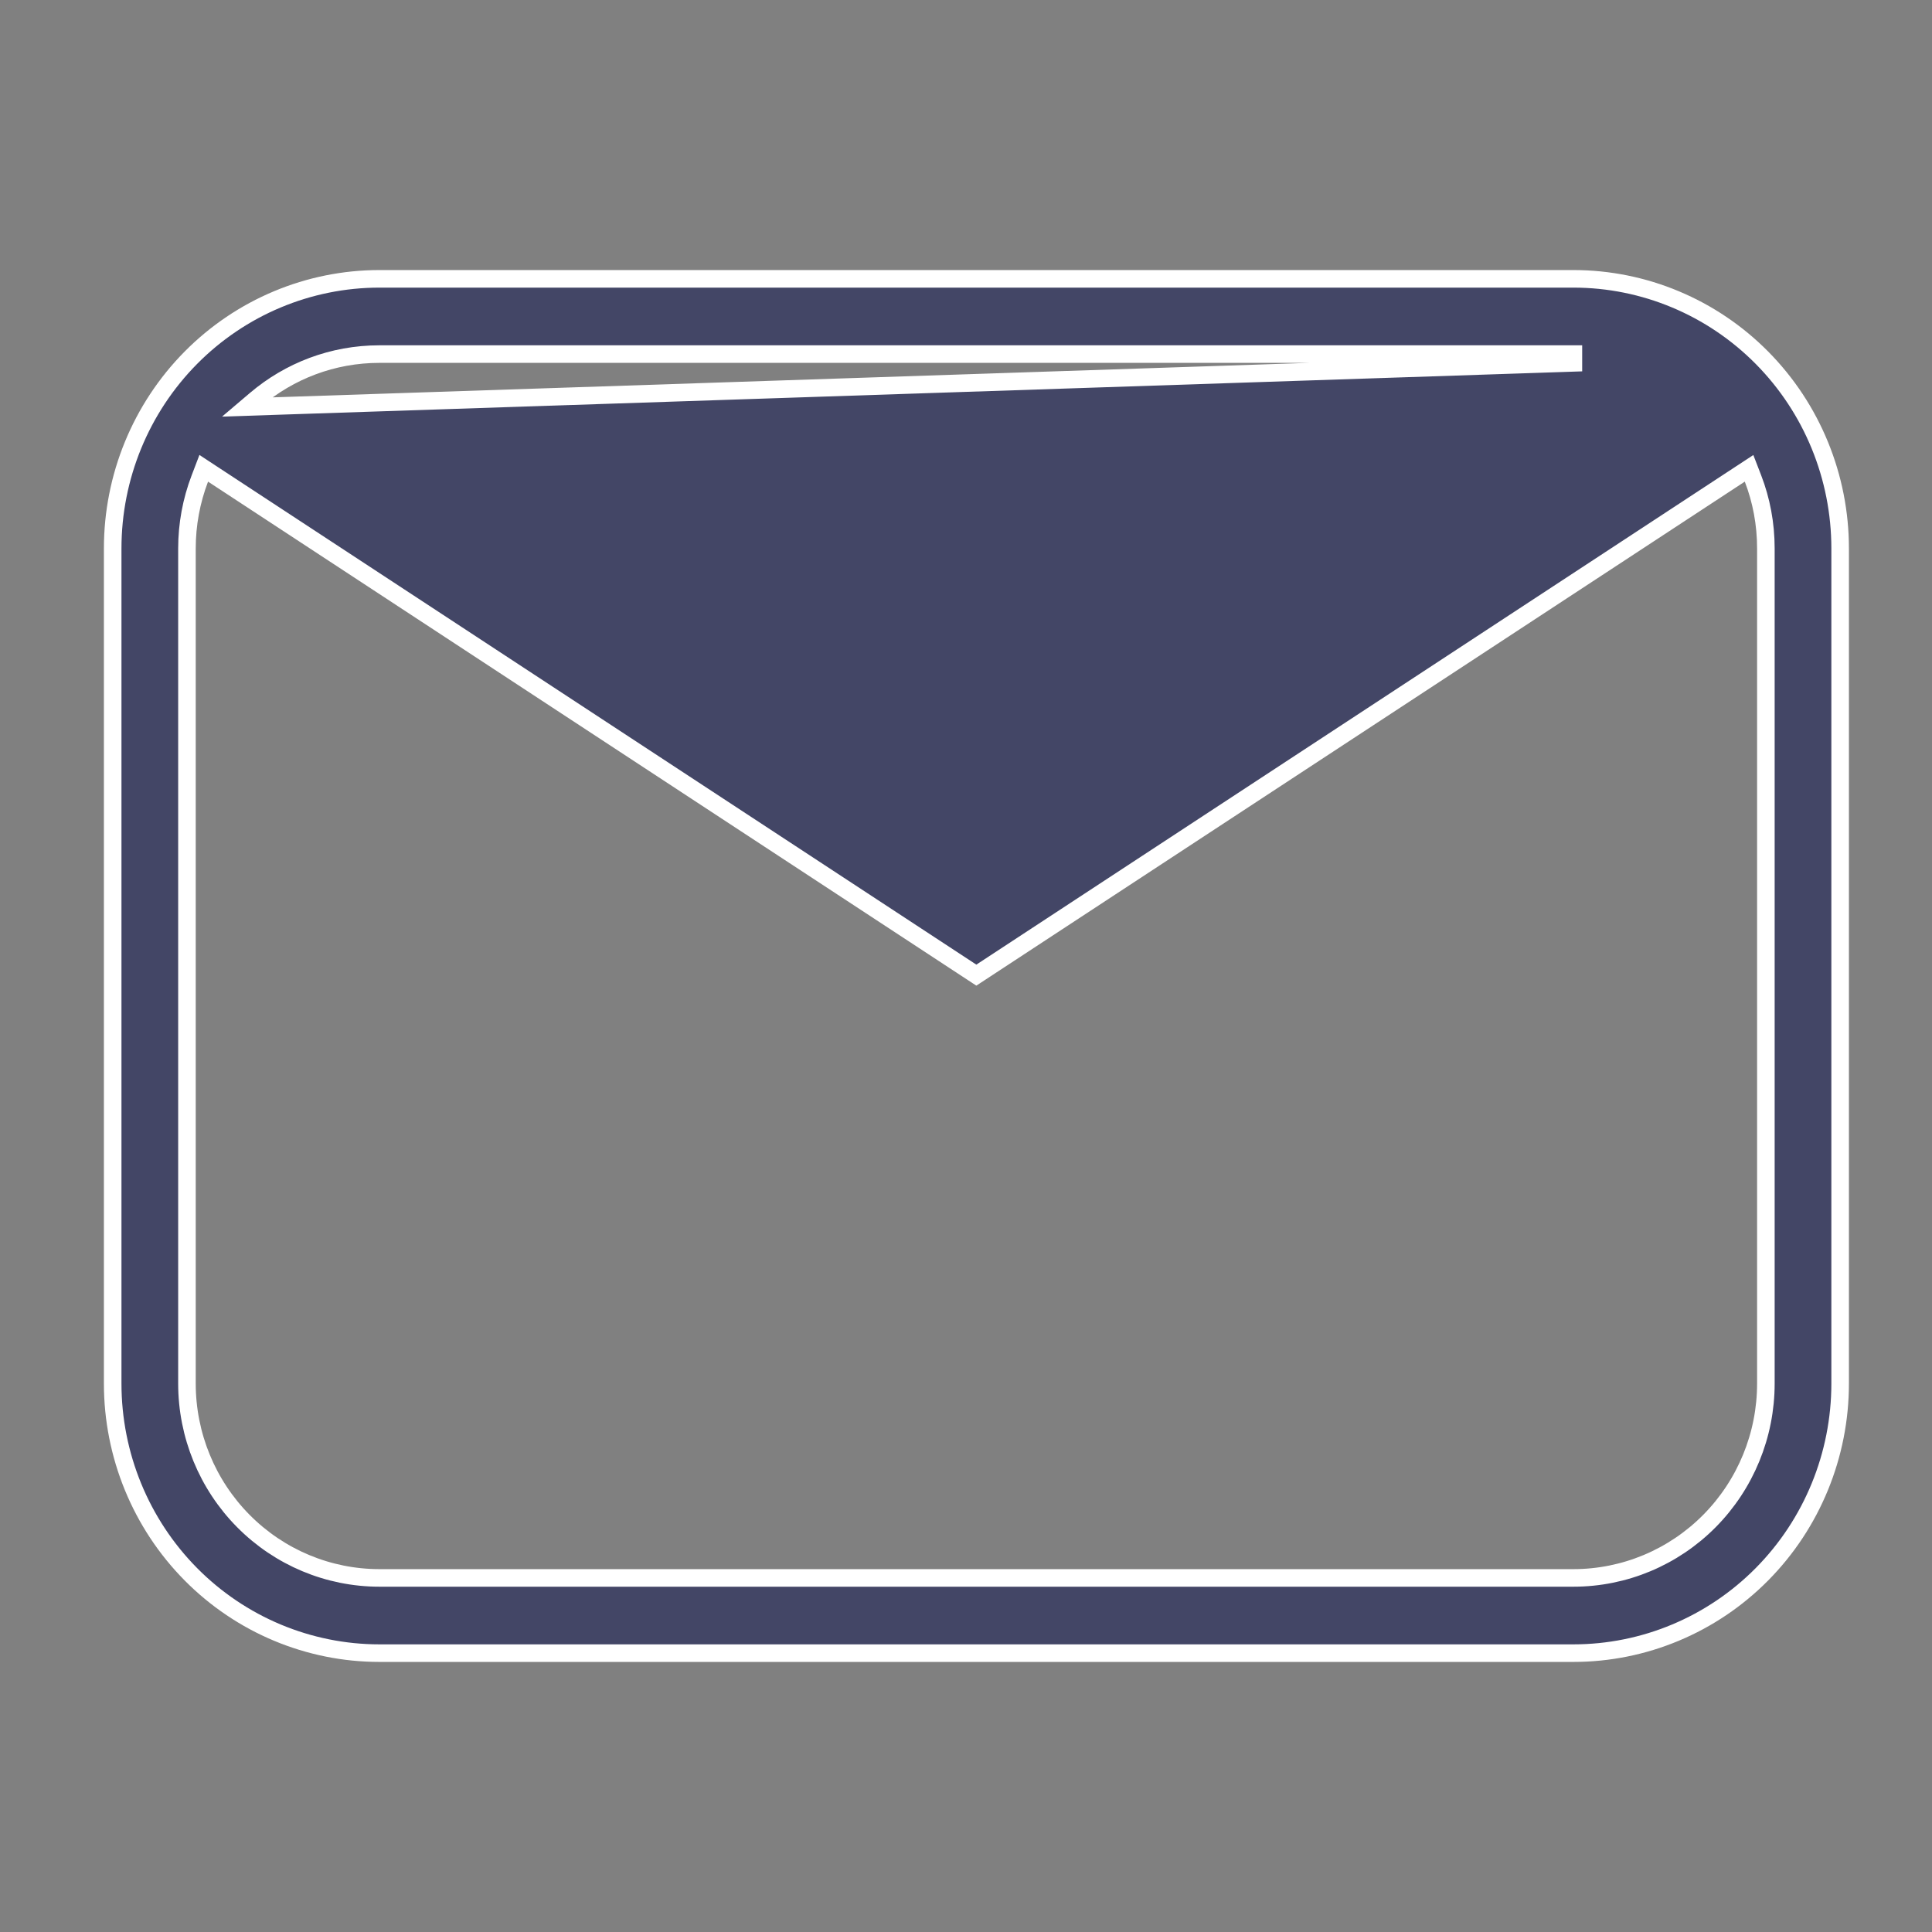 <?xml version="1.0" encoding="UTF-8"?> <svg xmlns="http://www.w3.org/2000/svg" width="77" height="77" viewBox="0 0 77 77" fill="none"><rect x="0" y="0" width="77" height="77" fill="#808080" stroke="none"/><path d="M10.199 15.918L9.842 16.221L62.708 14.462V14.112H62.707C62.707 14.112 62.707 14.112 62.707 14.112L15.122 14.112C13.25 14.112 11.53 14.79 10.199 15.918ZM7.451 21.858V55.142C7.451 57.195 8.258 59.165 9.697 60.618C11.135 62.071 13.086 62.888 15.122 62.888H62.708C64.743 62.888 66.695 62.071 68.133 60.618C69.571 59.165 70.379 57.195 70.379 55.142V21.858C70.379 20.876 70.199 19.934 69.865 19.069L69.709 18.665L69.346 18.903L38.912 38.864L8.484 18.903L8.12 18.664L7.965 19.07C7.625 19.96 7.451 20.905 7.451 21.858ZM15.122 11.113H62.708C65.526 11.113 68.23 12.245 70.224 14.259C72.218 16.274 73.339 19.007 73.339 21.858V55.142C73.339 57.993 72.218 60.726 70.224 62.741C68.23 64.755 65.526 65.886 62.708 65.886H15.122C12.303 65.886 9.6 64.755 7.606 62.741C5.612 60.726 4.491 57.993 4.491 55.142V21.858C4.491 19.007 5.612 16.274 7.606 14.259C9.6 12.245 12.303 11.113 15.122 11.113Z" fill="#434666" stroke="white" stroke-width="0.7"></path></svg> 